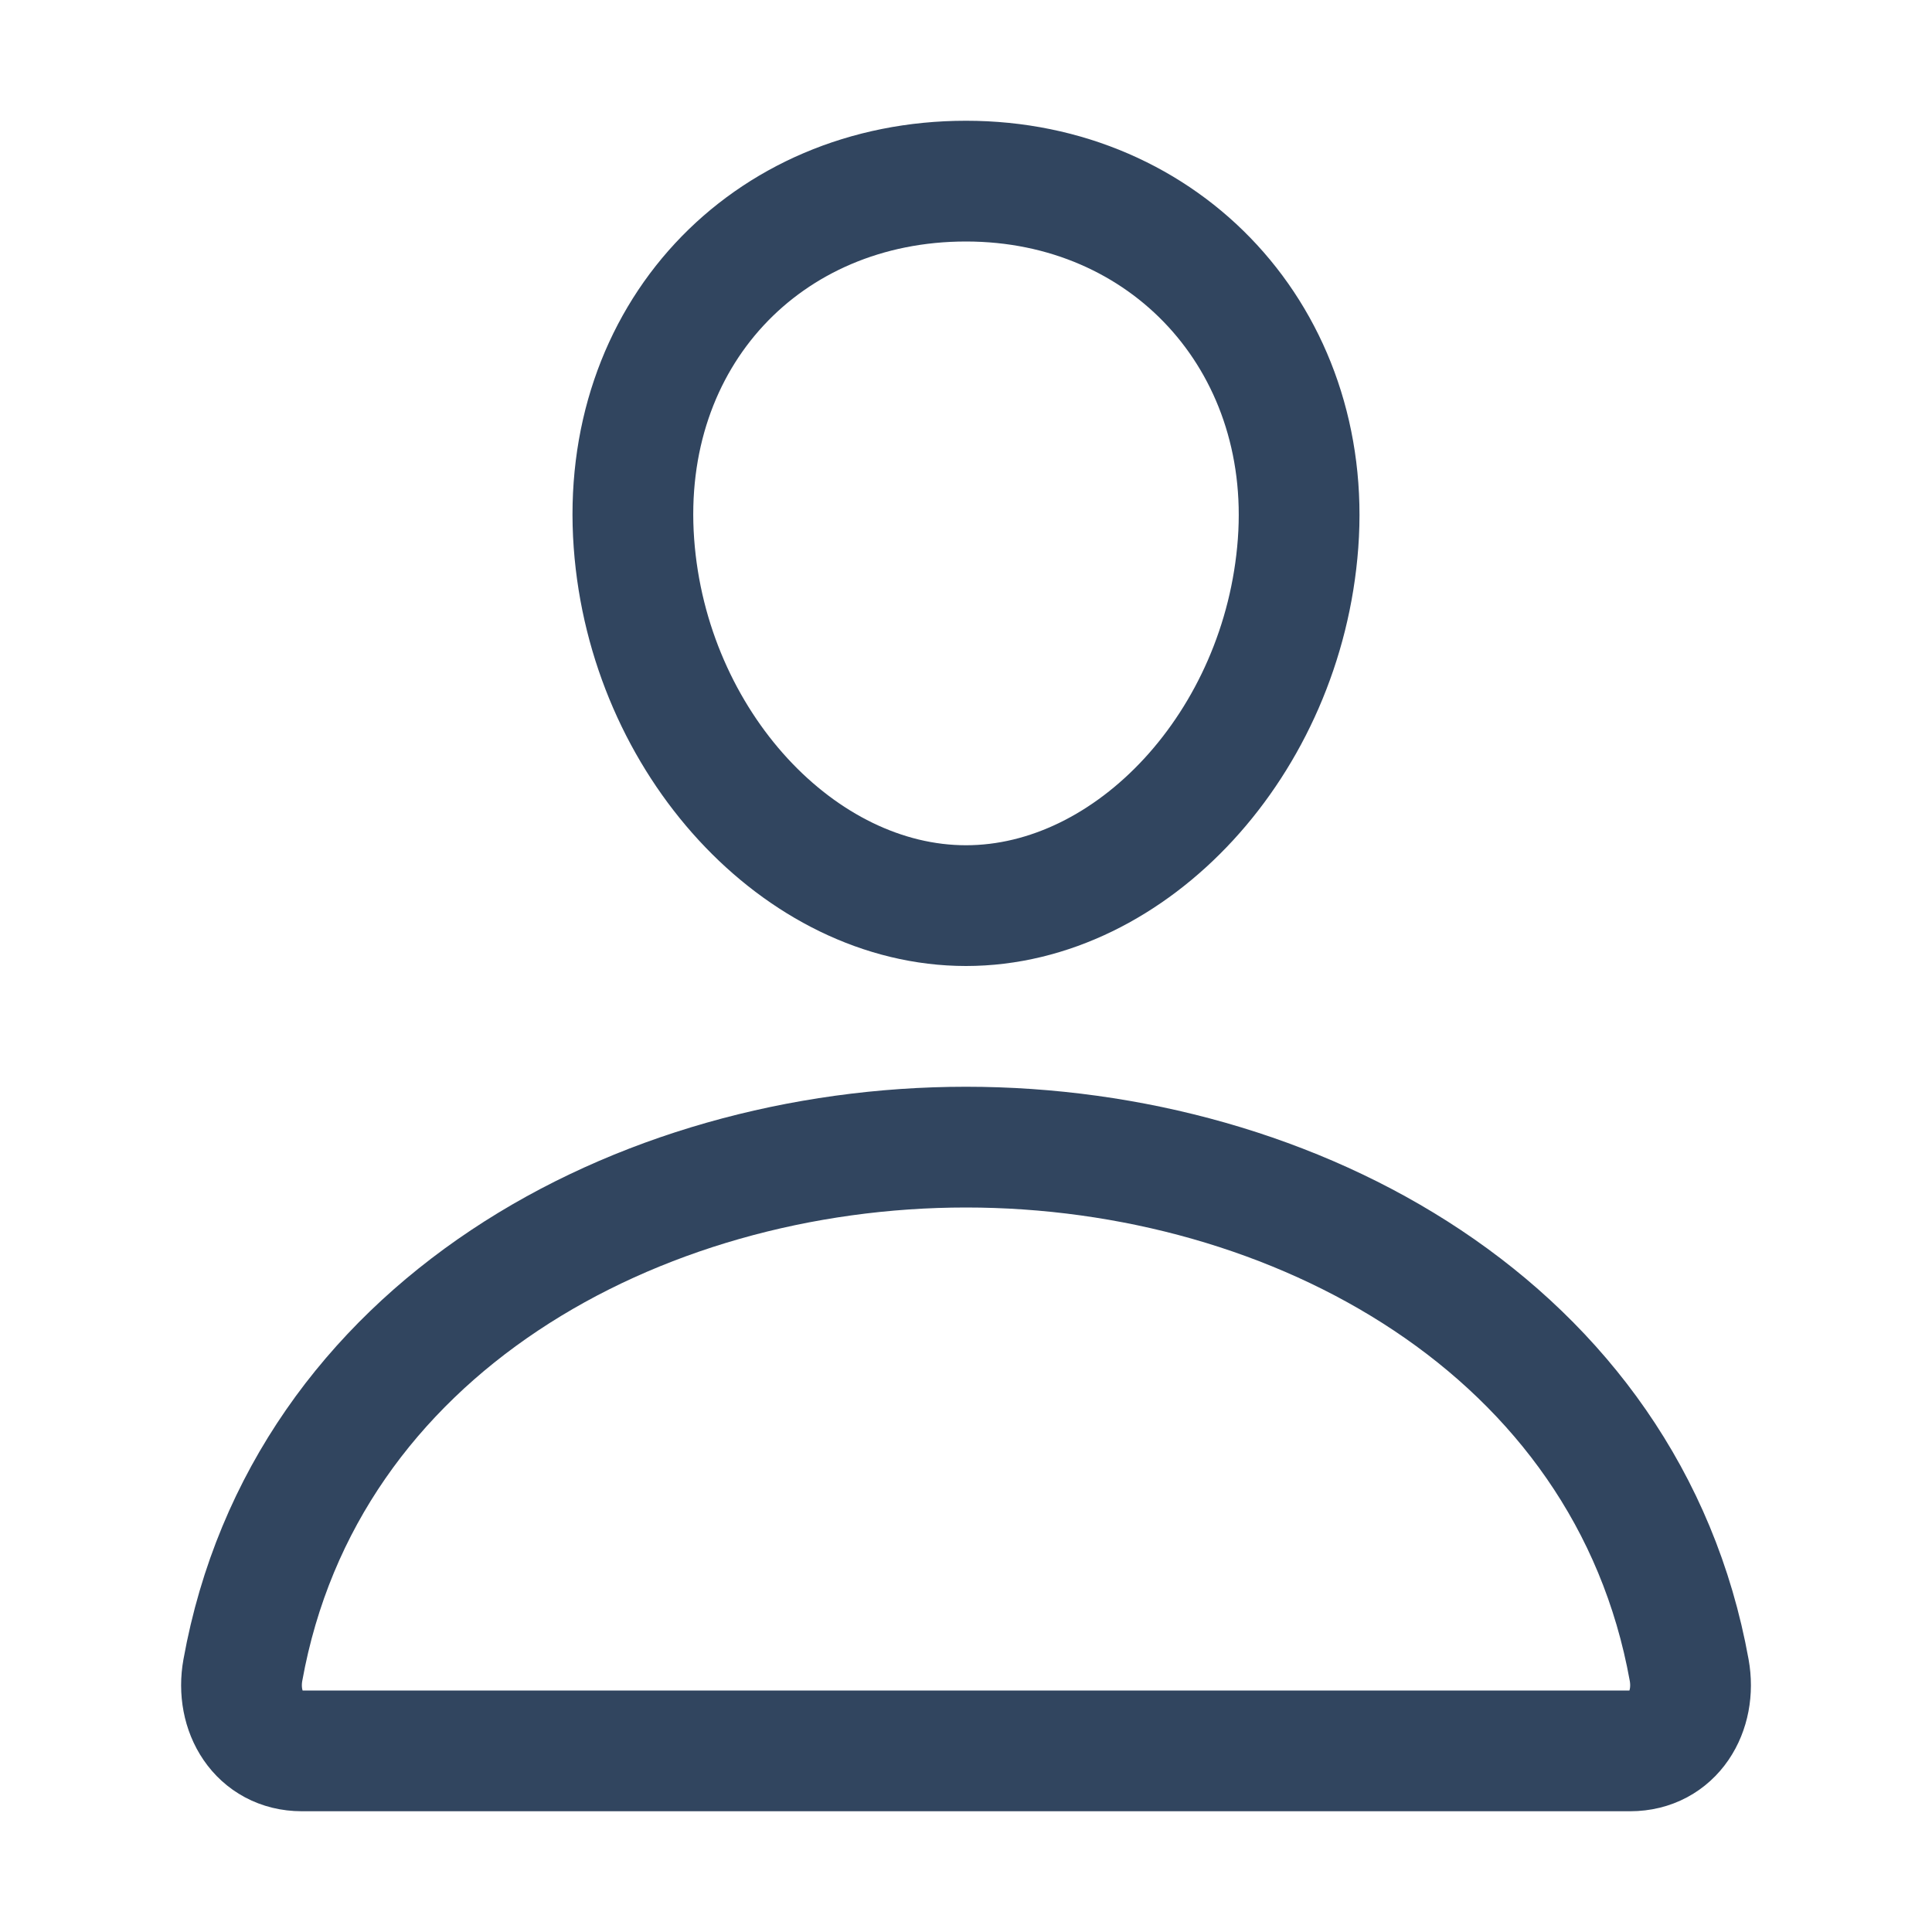 <svg height="512" viewBox="0 0 512 512" width="512" xmlns="http://www.w3.org/2000/svg"><title></title><path d="M344,144c-3.92,52.87-44,96-88,96s-84.15-43.12-88-96c-4-55,35-96,88-96S348,90,344,144Z" stroke="#31455f" stroke-width="32px" stroke-linecap="round" original-stroke="#000000" fill="none"></path><path d="M256,304c-87,0-175.3,48-191.64,138.6C62.39,453.52,68.57,464,80,464H432c11.44,0,17.62-10.48,15.65-21.4C431.3,352,343,304,256,304Z" stroke="#31455f" stroke-width="32px" stroke-linecap="butt" original-stroke="#000000" fill="none"></path></svg>